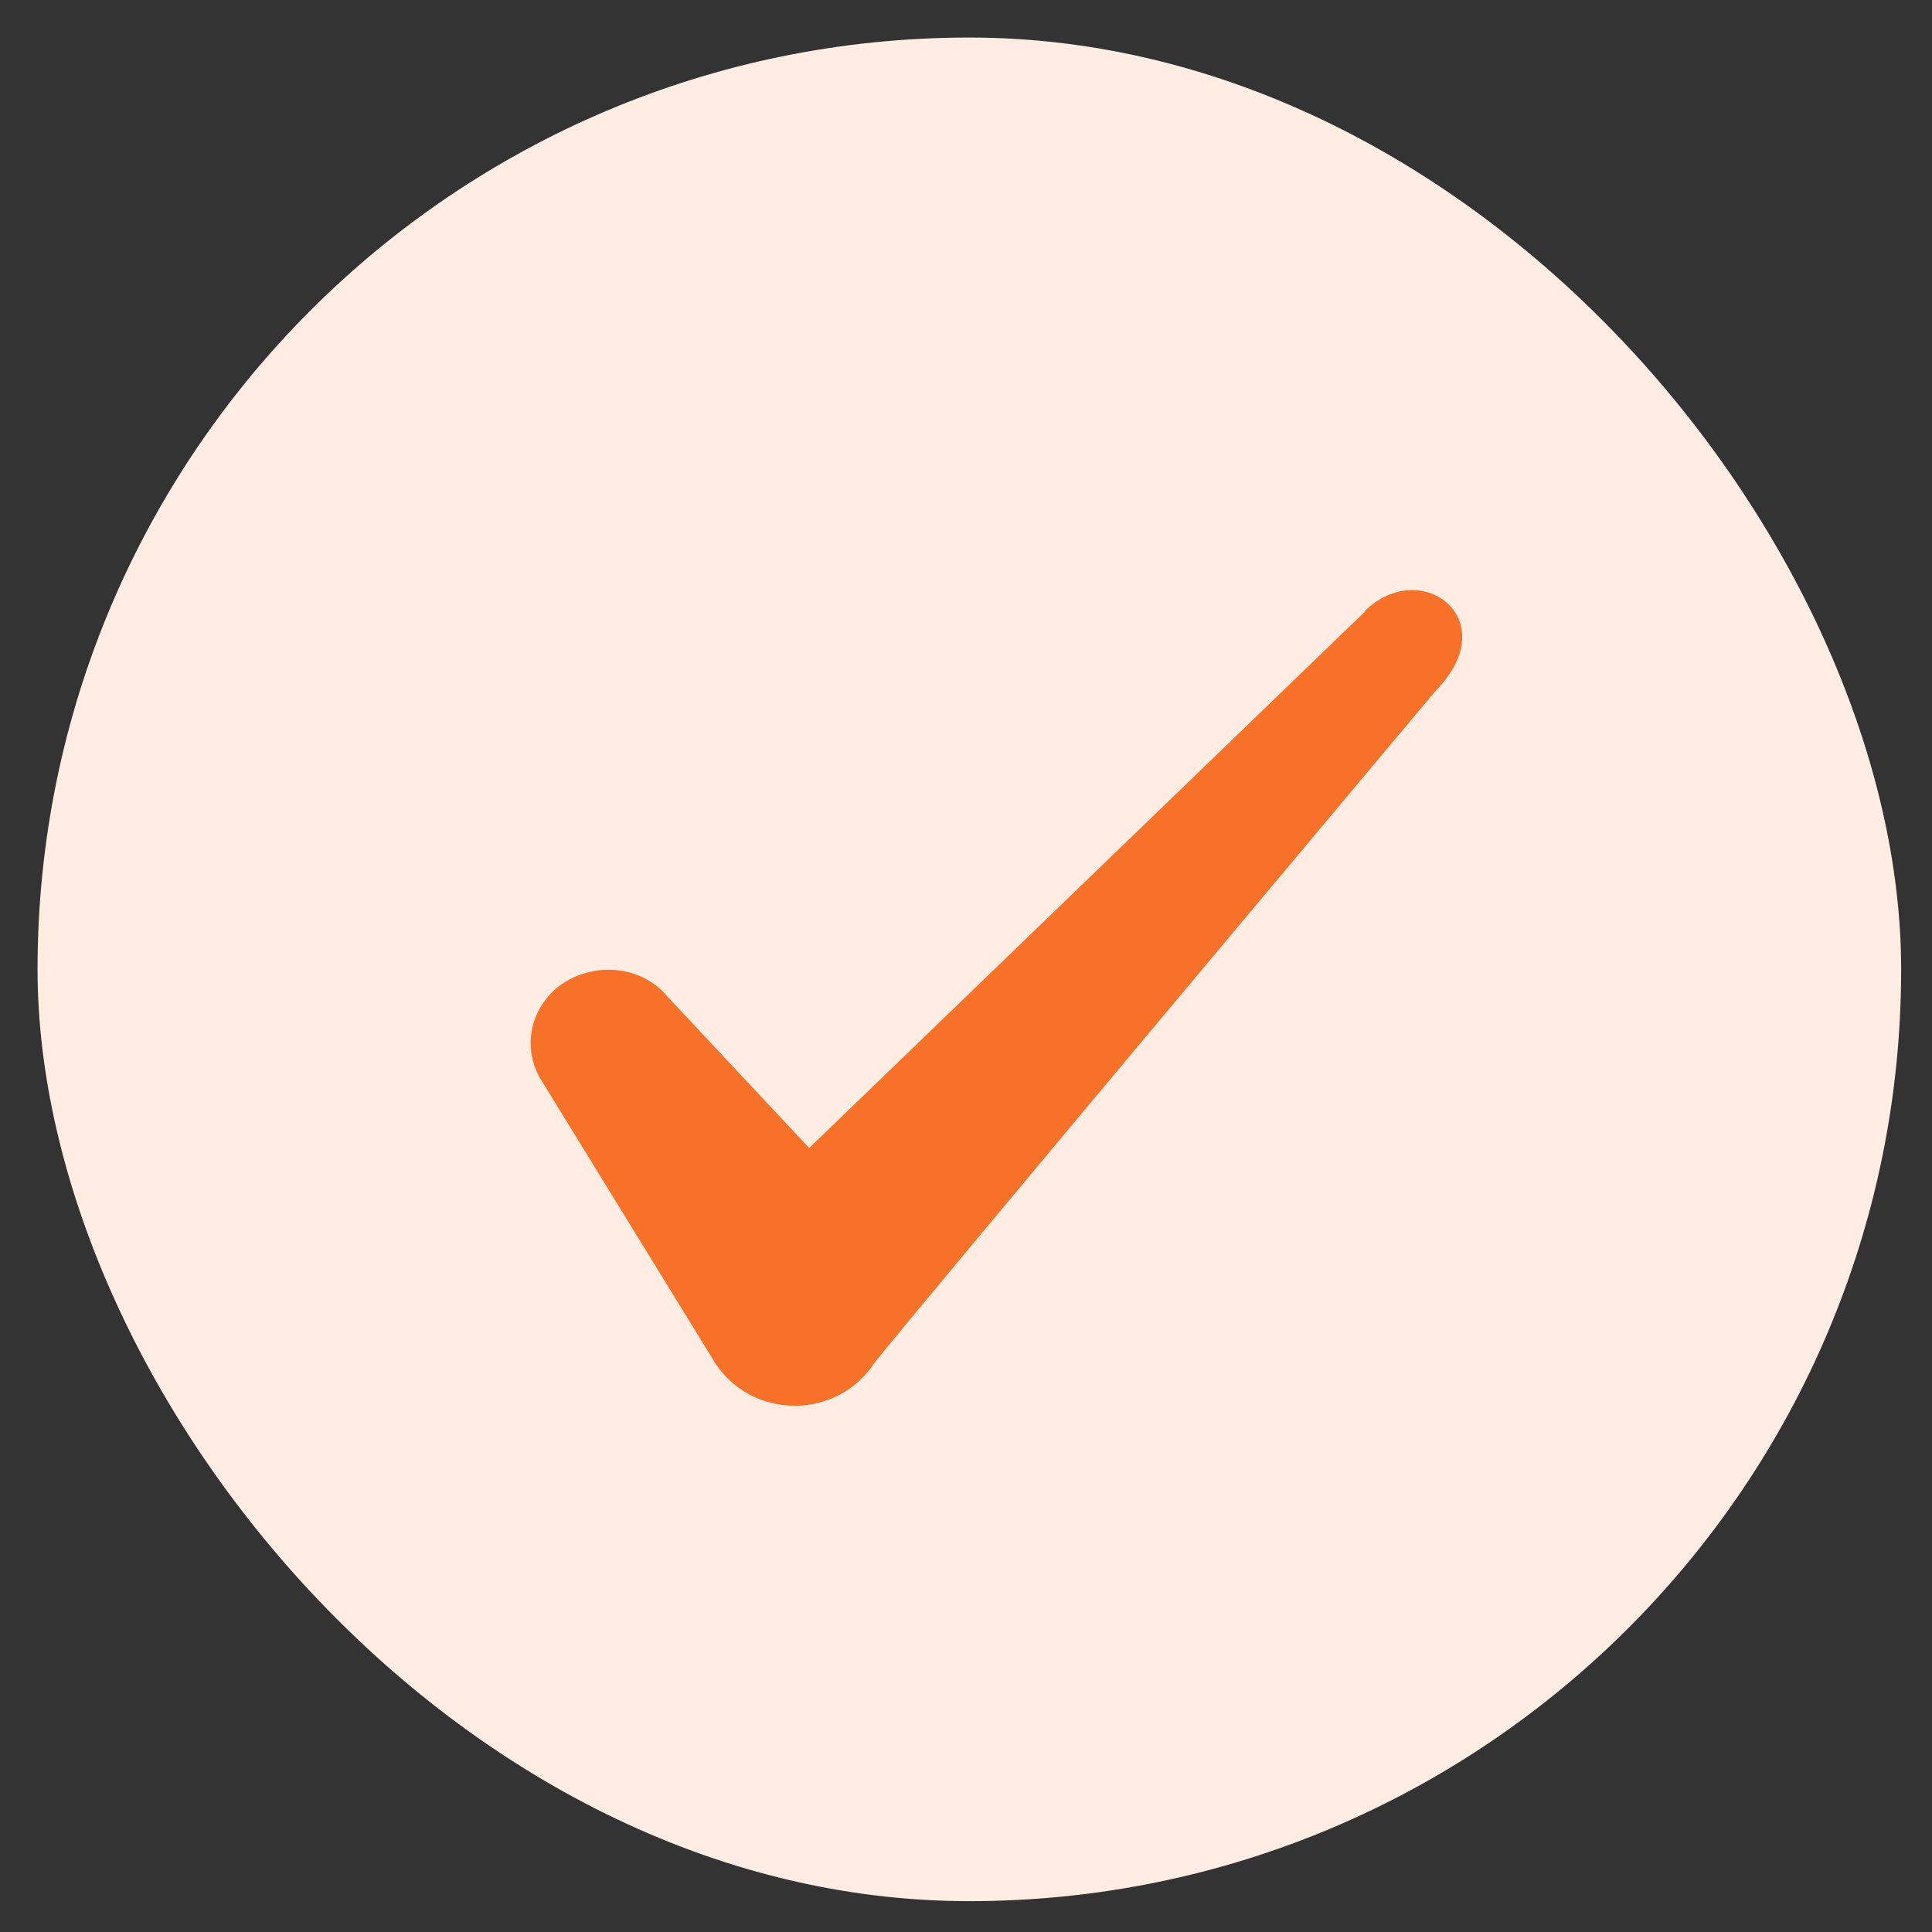 <svg width="30" height="30" viewBox="0 0 30 30" fill="none" xmlns="http://www.w3.org/2000/svg">
<rect x="0" y="0" width="30" height="30" fill="#333333" stroke="none"/>
<rect x="0.583" y="0.583" width="28.938" height="28.938" rx="14.469" fill="#FFEDE3"/>
<path fill-rule="evenodd" clip-rule="evenodd" d="M21.198 9.494L12.565 17.826L10.274 15.378C9.852 14.98 9.188 14.956 8.706 15.293C8.236 15.643 8.103 16.258 8.393 16.753L11.105 21.165C11.371 21.575 11.829 21.829 12.347 21.829C12.842 21.829 13.312 21.575 13.577 21.165C14.011 20.599 22.295 10.724 22.295 10.724C23.38 9.615 22.066 8.638 21.198 9.482V9.494Z" fill="#F77129"/>
</svg>
